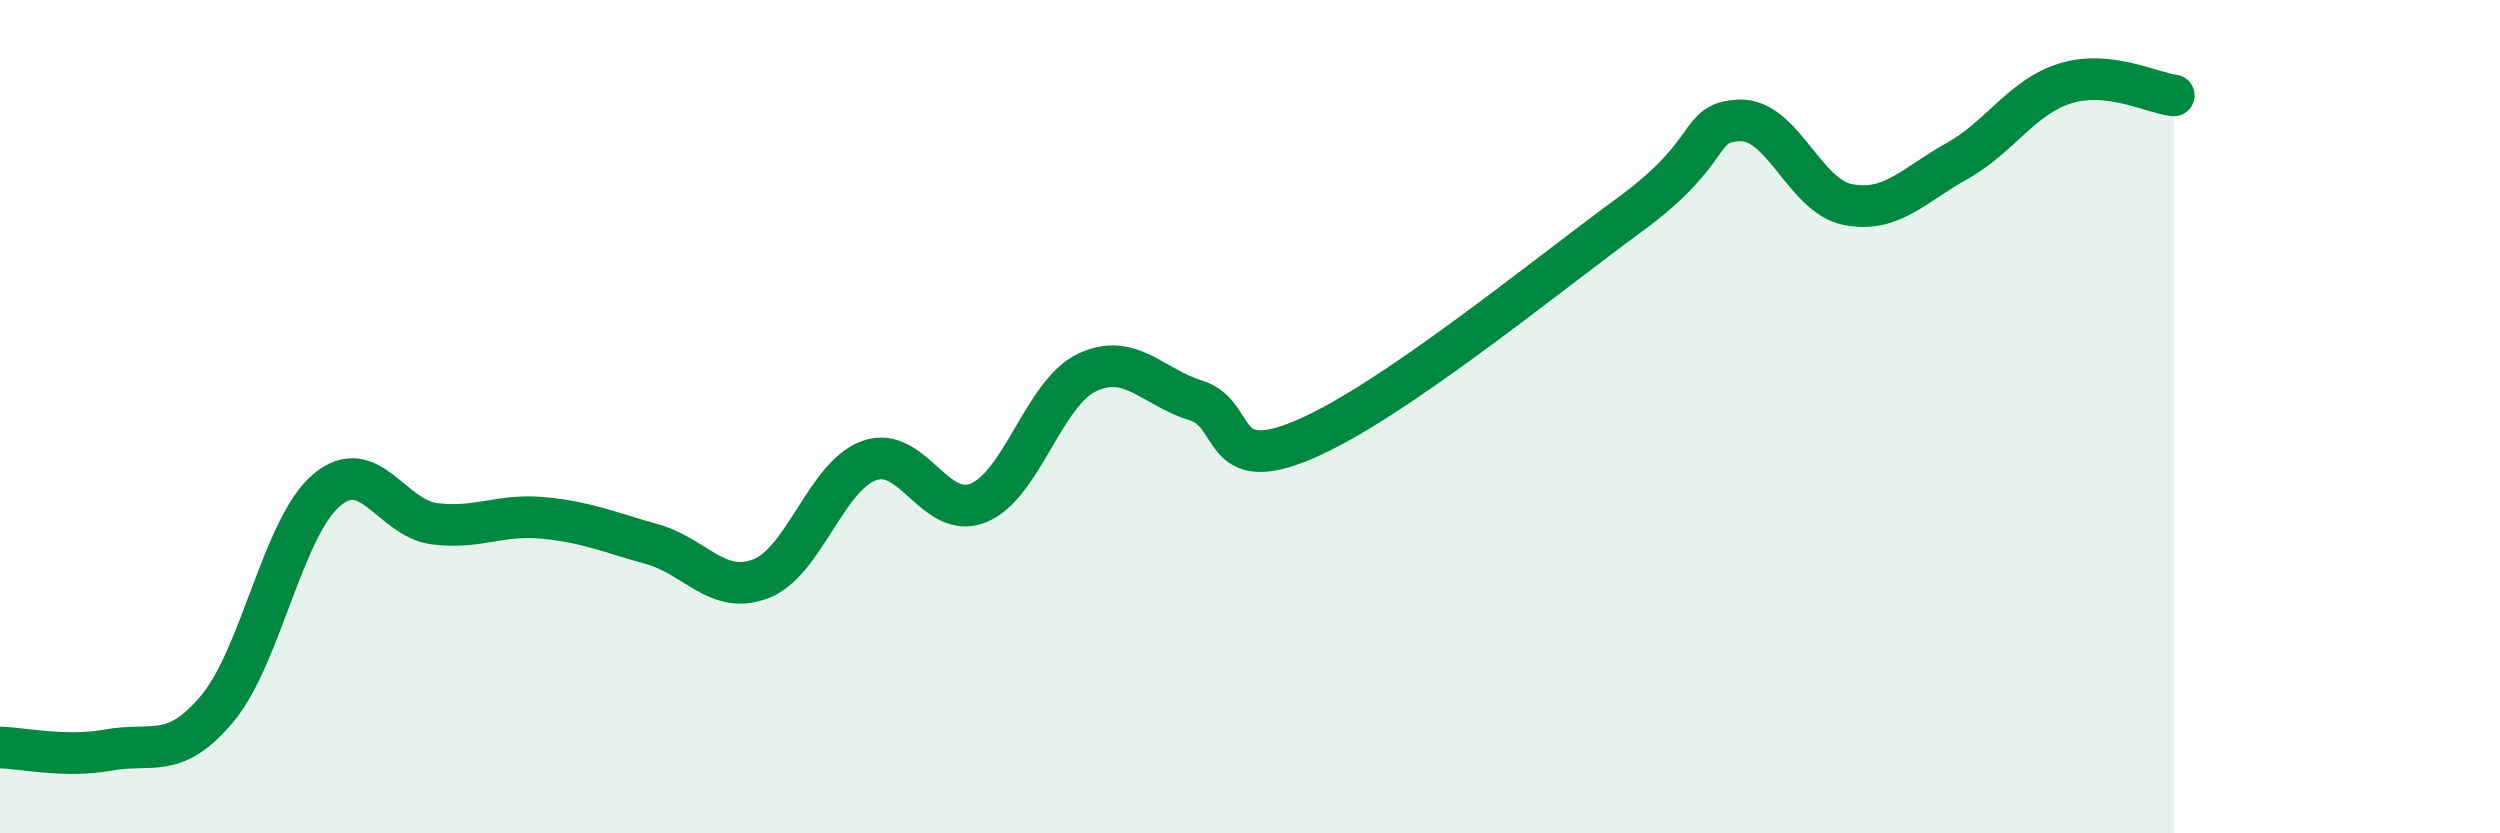 
    <svg width="60" height="20" viewBox="0 0 60 20" xmlns="http://www.w3.org/2000/svg">
      <path
        d="M 0,17.94 C 0.52,17.95 1.57,18.19 2.61,18 C 3.65,17.81 4.18,18.25 5.22,17 C 6.26,15.75 6.79,12.66 7.83,11.77 C 8.87,10.88 9.39,12.44 10.43,12.57 C 11.47,12.7 12,12.33 13.04,12.43 C 14.08,12.53 14.61,12.77 15.65,13.06 C 16.69,13.35 17.22,14.29 18.26,13.89 C 19.3,13.49 19.83,11.41 20.87,11.05 C 21.91,10.69 22.44,12.49 23.48,12.07 C 24.52,11.65 25.05,9.43 26.09,8.94 C 27.13,8.45 27.66,9.29 28.7,9.61 C 29.74,9.93 29.21,11.44 31.3,10.55 C 33.39,9.66 37.04,6.67 39.13,5.14 C 41.22,3.61 40.7,2.94 41.74,2.89 C 42.78,2.84 43.31,4.71 44.35,4.91 C 45.39,5.11 45.92,4.45 46.96,3.87 C 48,3.29 48.53,2.32 49.57,2 C 50.61,1.68 51.65,2.23 52.17,2.29L52.17 20L0 20Z"
        fill="#008740"
        opacity="0.1"
        stroke-linecap="round"
        stroke-linejoin="round"
      />
      <path
        d="M 0,17.94 C 0.52,17.95 1.57,18.19 2.61,18 C 3.65,17.81 4.18,18.25 5.22,17 C 6.26,15.75 6.79,12.66 7.83,11.77 C 8.87,10.88 9.39,12.44 10.43,12.57 C 11.47,12.7 12,12.33 13.04,12.43 C 14.08,12.53 14.61,12.77 15.65,13.06 C 16.69,13.35 17.22,14.29 18.26,13.89 C 19.3,13.49 19.83,11.41 20.87,11.05 C 21.91,10.69 22.44,12.49 23.48,12.07 C 24.52,11.65 25.05,9.43 26.09,8.94 C 27.13,8.45 27.66,9.29 28.7,9.61 C 29.74,9.93 29.21,11.44 31.3,10.55 C 33.39,9.66 37.04,6.67 39.13,5.14 C 41.22,3.61 40.7,2.94 41.74,2.89 C 42.78,2.84 43.31,4.71 44.35,4.91 C 45.39,5.11 45.92,4.45 46.96,3.87 C 48,3.29 48.53,2.32 49.57,2 C 50.61,1.68 51.65,2.23 52.17,2.29"
        stroke="#008740"
        stroke-width="1"
        fill="none"
        stroke-linecap="round"
        stroke-linejoin="round"
      />
    </svg>
  